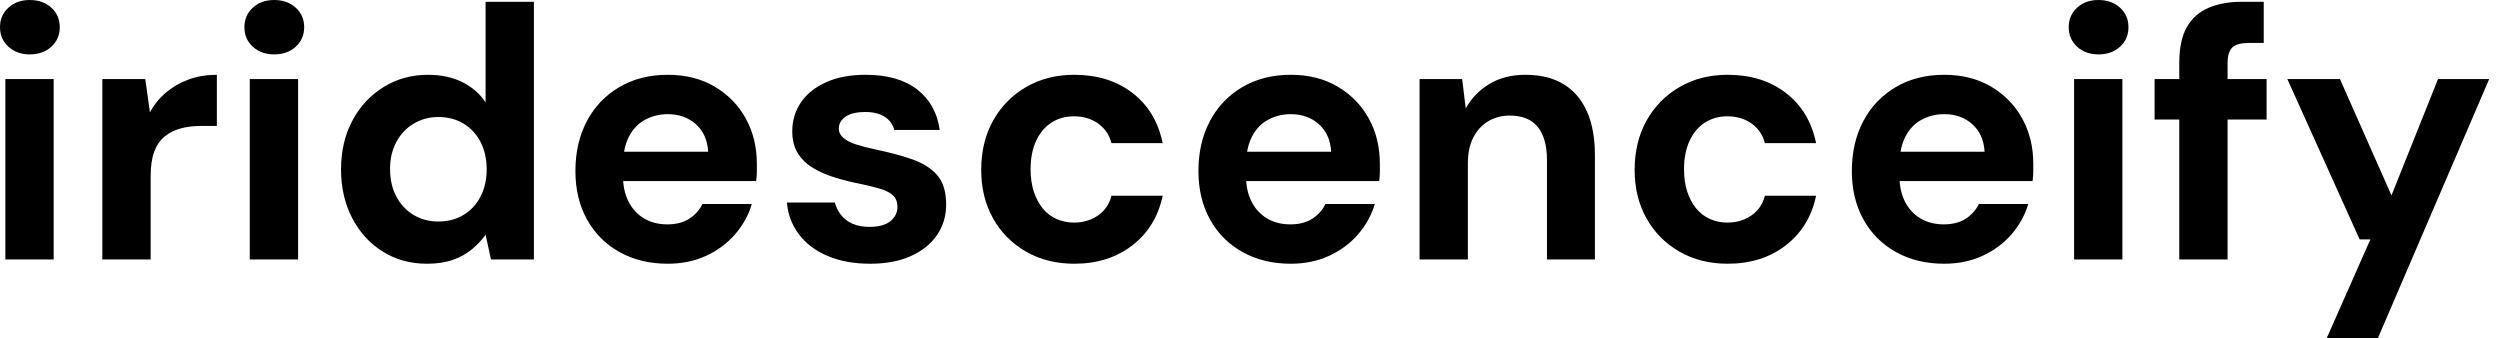 <svg baseProfile="full" height="28" version="1.1" viewBox="0 0 207 28" width="207" xmlns="http://www.w3.org/2000/svg" xmlns:ev="http://www.w3.org/2001/xml-events" xmlns:xlink="http://www.w3.org/1999/xlink"><defs /><g><path d="M2.044 21.481V6.548H6.044V21.481ZM4.059 4.504Q2.993 4.504 2.296 3.867Q1.6 3.23 1.6 2.252Q1.6 1.274 2.296 0.637Q2.993 0.0 4.059 0.0Q5.156 0.0 5.852 0.637Q6.548 1.274 6.548 2.252Q6.548 3.23 5.852 3.867Q5.156 4.504 4.059 4.504Z M10.074 21.481V6.548H13.63L14.015 9.304Q14.548 8.326 15.363 7.644Q16.178 6.963 17.23 6.578Q18.281 6.193 19.556 6.193V10.43H18.193Q17.304 10.43 16.548 10.637Q15.793 10.844 15.23 11.304Q14.667 11.763 14.37 12.563Q14.074 13.363 14.074 14.578V21.481Z M22.281 21.481V6.548H26.281V21.481ZM24.296 4.504Q23.23 4.504 22.533 3.867Q21.837 3.23 21.837 2.252Q21.837 1.274 22.533 0.637Q23.23 0.0 24.296 0.0Q25.393 0.0 26.089 0.637Q26.785 1.274 26.785 2.252Q26.785 3.23 26.089 3.867Q25.393 4.504 24.296 4.504Z M36.948 21.837Q34.904 21.837 33.289 20.83Q31.674 19.822 30.756 18.044Q29.837 16.267 29.837 14.044Q29.837 11.763 30.77 10.0Q31.704 8.237 33.348 7.215Q34.993 6.193 37.037 6.193Q38.637 6.193 39.852 6.785Q41.067 7.378 41.807 8.474V0.148H45.807V21.481H42.252L41.807 19.437Q41.363 20.059 40.696 20.622Q40.03 21.185 39.111 21.511Q38.193 21.837 36.948 21.837ZM37.896 18.341Q39.081 18.341 39.985 17.793Q40.889 17.244 41.393 16.267Q41.896 15.289 41.896 14.015Q41.896 12.741 41.393 11.763Q40.889 10.785 39.985 10.237Q39.081 9.689 37.896 9.689Q36.77 9.689 35.852 10.237Q34.933 10.785 34.415 11.763Q33.896 12.741 33.896 13.985Q33.896 15.289 34.415 16.267Q34.933 17.244 35.837 17.793Q36.741 18.341 37.896 18.341Z M56.889 21.837Q54.637 21.837 52.904 20.874Q51.17 19.911 50.207 18.178Q49.244 16.444 49.244 14.163Q49.244 11.822 50.193 10.03Q51.141 8.237 52.874 7.215Q54.607 6.193 56.889 6.193Q59.111 6.193 60.77 7.17Q62.43 8.148 63.348 9.807Q64.267 11.467 64.267 13.57Q64.267 13.867 64.267 14.237Q64.267 14.607 64.207 14.993H52.089V12.563H60.237Q60.148 11.111 59.215 10.281Q58.281 9.452 56.889 9.452Q55.881 9.452 55.022 9.911Q54.163 10.37 53.674 11.319Q53.185 12.267 53.185 13.719V14.578Q53.185 15.793 53.644 16.696Q54.104 17.6 54.933 18.089Q55.763 18.578 56.859 18.578Q57.956 18.578 58.681 18.104Q59.407 17.63 59.763 16.889H63.852Q63.437 18.281 62.459 19.407Q61.481 20.533 60.059 21.185Q58.637 21.837 56.889 21.837Z M73.659 21.837Q71.615 21.837 70.104 21.185Q68.593 20.533 67.733 19.378Q66.874 18.222 66.756 16.77H70.726Q70.874 17.333 71.23 17.793Q71.585 18.252 72.178 18.519Q72.77 18.785 73.6 18.785Q74.4 18.785 74.904 18.563Q75.407 18.341 75.659 17.956Q75.911 17.57 75.911 17.156Q75.911 16.533 75.556 16.193Q75.2 15.852 74.519 15.644Q73.837 15.437 72.859 15.23Q71.793 15.022 70.77 14.711Q69.748 14.4 68.948 13.926Q68.148 13.452 67.674 12.711Q67.2 11.97 67.2 10.874Q67.2 9.541 67.911 8.489Q68.622 7.437 69.985 6.815Q71.348 6.193 73.274 6.193Q75.97 6.193 77.541 7.407Q79.111 8.622 79.407 10.756H75.644Q75.467 10.074 74.859 9.674Q74.252 9.274 73.244 9.274Q72.178 9.274 71.615 9.659Q71.052 10.044 71.052 10.667Q71.052 11.081 71.422 11.407Q71.793 11.733 72.474 11.956Q73.156 12.178 74.133 12.385Q75.852 12.741 77.156 13.2Q78.459 13.659 79.2 14.504Q79.941 15.348 79.941 16.948Q79.941 18.37 79.17 19.481Q78.4 20.593 76.993 21.215Q75.585 21.837 73.659 21.837Z M90.548 21.837Q88.296 21.837 86.548 20.83Q84.8 19.822 83.822 18.074Q82.844 16.326 82.844 14.074Q82.844 11.763 83.822 10.0Q84.8 8.237 86.548 7.215Q88.296 6.193 90.548 6.193Q93.422 6.193 95.378 7.704Q97.333 9.215 97.867 11.852H93.63Q93.363 10.815 92.519 10.222Q91.674 9.63 90.519 9.63Q89.481 9.63 88.667 10.148Q87.852 10.667 87.393 11.659Q86.933 12.652 86.933 14.015Q86.933 15.052 87.2 15.867Q87.467 16.681 87.941 17.259Q88.415 17.837 89.081 18.133Q89.748 18.43 90.519 18.43Q91.289 18.43 91.926 18.163Q92.563 17.896 93.007 17.407Q93.452 16.919 93.63 16.207H97.867Q97.333 18.785 95.363 20.311Q93.393 21.837 90.548 21.837Z M108.474 21.837Q106.222 21.837 104.489 20.874Q102.756 19.911 101.793 18.178Q100.83 16.444 100.83 14.163Q100.83 11.822 101.778 10.03Q102.726 8.237 104.459 7.215Q106.193 6.193 108.474 6.193Q110.696 6.193 112.356 7.17Q114.015 8.148 114.933 9.807Q115.852 11.467 115.852 13.57Q115.852 13.867 115.852 14.237Q115.852 14.607 115.793 14.993H103.674V12.563H111.822Q111.733 11.111 110.8 10.281Q109.867 9.452 108.474 9.452Q107.467 9.452 106.607 9.911Q105.748 10.37 105.259 11.319Q104.77 12.267 104.77 13.719V14.578Q104.77 15.793 105.23 16.696Q105.689 17.6 106.519 18.089Q107.348 18.578 108.444 18.578Q109.541 18.578 110.267 18.104Q110.993 17.63 111.348 16.889H115.437Q115.022 18.281 114.044 19.407Q113.067 20.533 111.644 21.185Q110.222 21.837 108.474 21.837Z M119.141 21.481V6.548H122.667L122.963 8.978Q123.644 7.733 124.904 6.963Q126.163 6.193 127.911 6.193Q129.778 6.193 131.052 6.963Q132.326 7.733 132.993 9.215Q133.659 10.696 133.659 12.859V21.481H129.689V13.244Q129.689 11.467 128.933 10.519Q128.178 9.57 126.607 9.57Q125.6 9.57 124.815 10.044Q124.03 10.519 123.585 11.393Q123.141 12.267 123.141 13.511V21.481Z M144.652 21.837Q142.4 21.837 140.652 20.83Q138.904 19.822 137.926 18.074Q136.948 16.326 136.948 14.074Q136.948 11.763 137.926 10.0Q138.904 8.237 140.652 7.215Q142.4 6.193 144.652 6.193Q147.526 6.193 149.481 7.704Q151.437 9.215 151.97 11.852H147.733Q147.467 10.815 146.622 10.222Q145.778 9.63 144.622 9.63Q143.585 9.63 142.77 10.148Q141.956 10.667 141.496 11.659Q141.037 12.652 141.037 14.015Q141.037 15.052 141.304 15.867Q141.57 16.681 142.044 17.259Q142.519 17.837 143.185 18.133Q143.852 18.43 144.622 18.43Q145.393 18.43 146.03 18.163Q146.667 17.896 147.111 17.407Q147.556 16.919 147.733 16.207H151.97Q151.437 18.785 149.467 20.311Q147.496 21.837 144.652 21.837Z M162.578 21.837Q160.326 21.837 158.593 20.874Q156.859 19.911 155.896 18.178Q154.933 16.444 154.933 14.163Q154.933 11.822 155.881 10.03Q156.83 8.237 158.563 7.215Q160.296 6.193 162.578 6.193Q164.8 6.193 166.459 7.17Q168.119 8.148 169.037 9.807Q169.956 11.467 169.956 13.57Q169.956 13.867 169.956 14.237Q169.956 14.607 169.896 14.993H157.778V12.563H165.926Q165.837 11.111 164.904 10.281Q163.97 9.452 162.578 9.452Q161.57 9.452 160.711 9.911Q159.852 10.37 159.363 11.319Q158.874 12.267 158.874 13.719V14.578Q158.874 15.793 159.333 16.696Q159.793 17.6 160.622 18.089Q161.452 18.578 162.548 18.578Q163.644 18.578 164.37 18.104Q165.096 17.63 165.452 16.889H169.541Q169.126 18.281 168.148 19.407Q167.17 20.533 165.748 21.185Q164.326 21.837 162.578 21.837Z M173.333 21.481V6.548H177.333V21.481ZM175.348 4.504Q174.281 4.504 173.585 3.867Q172.889 3.23 172.889 2.252Q172.889 1.274 173.585 0.637Q174.281 0.0 175.348 0.0Q176.444 0.0 177.141 0.637Q177.837 1.274 177.837 2.252Q177.837 3.23 177.141 3.867Q176.444 4.504 175.348 4.504Z M182.044 21.481V5.215Q182.044 3.348 182.667 2.252Q183.289 1.156 184.459 0.652Q185.63 0.148 187.2 0.148H189.037V3.556H187.793Q186.844 3.556 186.444 3.926Q186.044 4.296 186.044 5.215V21.481ZM180.0 9.896V6.548H189.274V9.896Z M194.252 28.0 197.867 19.822H196.978L190.993 6.548H195.348L199.615 16.178L203.467 6.548H207.704L198.489 28.0Z " fill="rgb(0,0,0)" transform="translate(-1.6, 0)" /></g></svg>